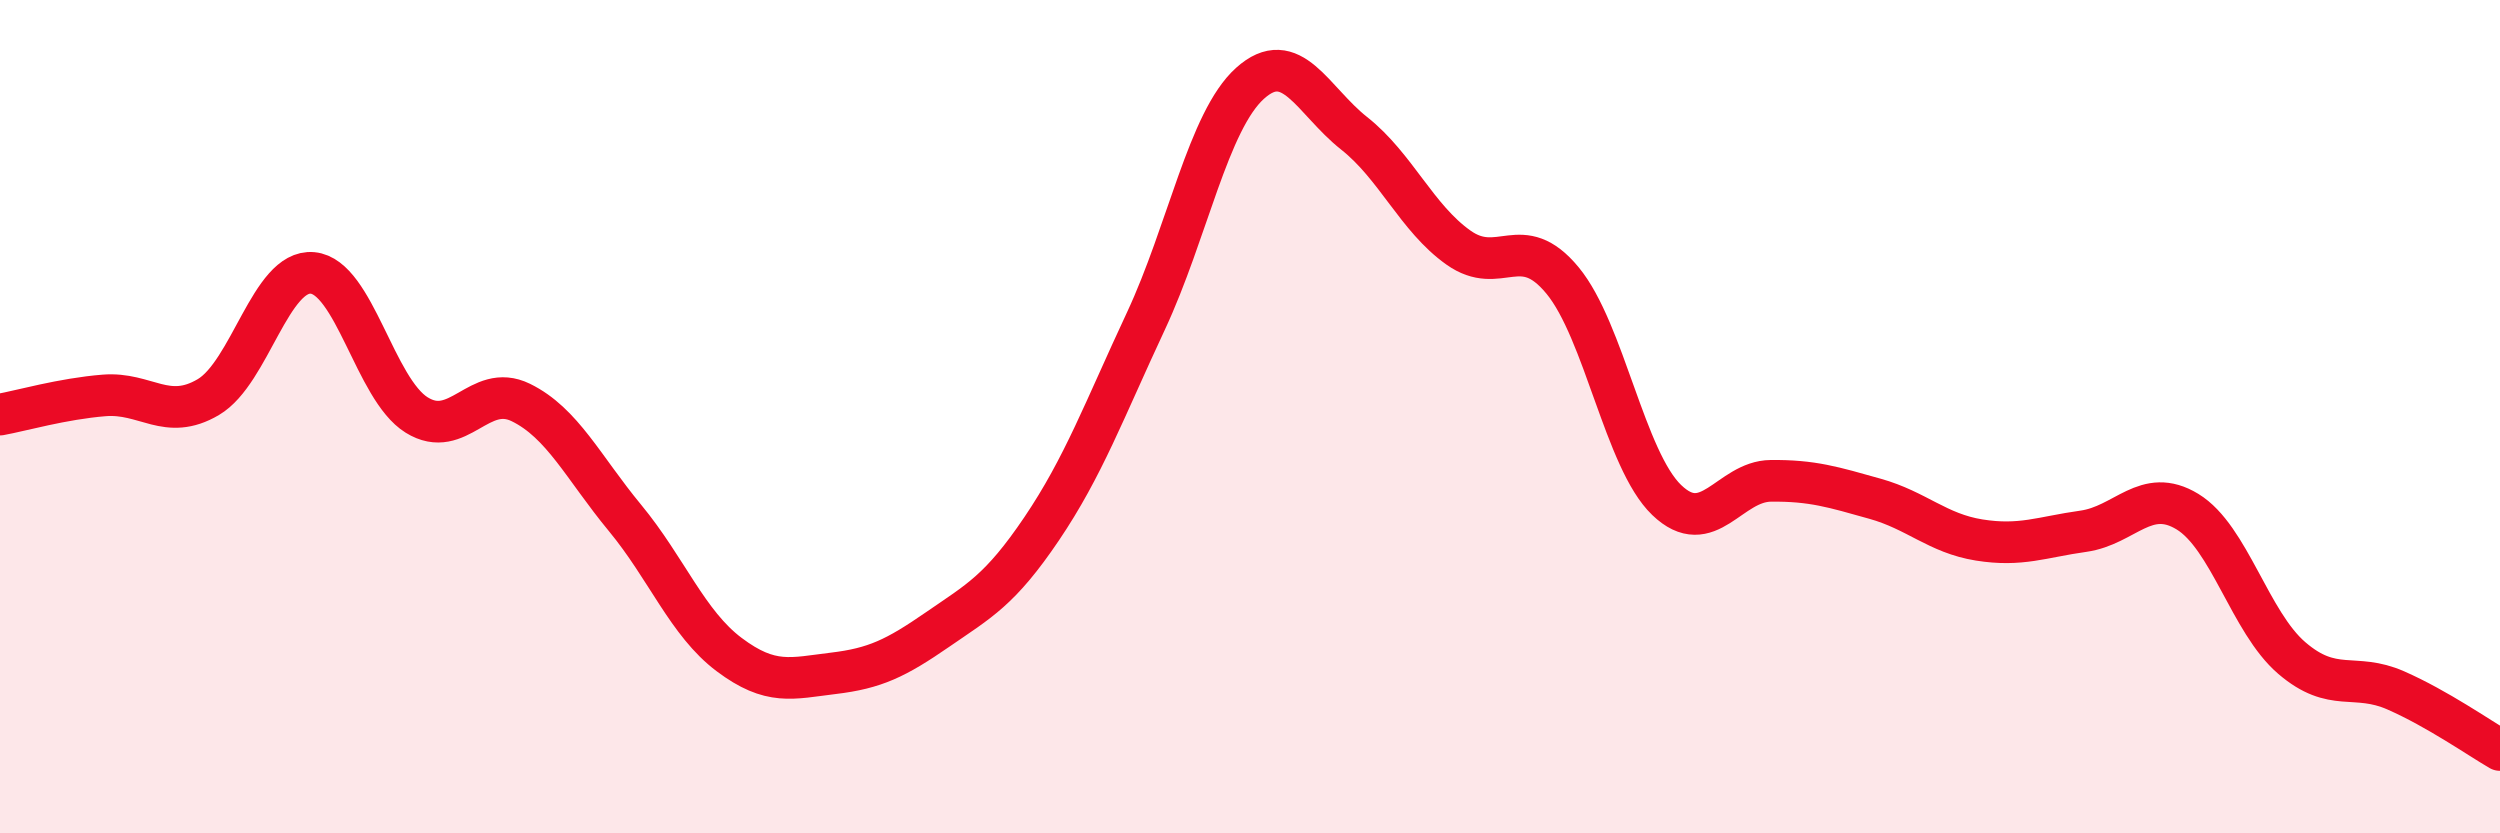 
    <svg width="60" height="20" viewBox="0 0 60 20" xmlns="http://www.w3.org/2000/svg">
      <path
        d="M 0,9.95 C 0.5,9.86 1.5,9.57 2.5,9.49 C 3.5,9.41 4,10.12 5,9.53 C 6,8.94 6.5,6.46 7.5,6.55 C 8.5,6.64 9,9.34 10,9.96 C 11,10.58 11.5,9.17 12.5,9.66 C 13.5,10.15 14,11.22 15,12.43 C 16,13.64 16.5,14.96 17.5,15.71 C 18.5,16.46 19,16.28 20,16.16 C 21,16.04 21.5,15.8 22.5,15.11 C 23.5,14.42 24,14.17 25,12.69 C 26,11.21 26.5,9.85 27.5,7.71 C 28.5,5.57 29,2.9 30,2 C 31,1.1 31.5,2.41 32.5,3.2 C 33.5,3.99 34,5.23 35,5.94 C 36,6.65 36.5,5.52 37.5,6.73 C 38.5,7.94 39,11.04 40,12 C 41,12.96 41.5,11.55 42.5,11.54 C 43.5,11.53 44,11.69 45,11.97 C 46,12.25 46.5,12.8 47.5,12.96 C 48.5,13.12 49,12.89 50,12.75 C 51,12.61 51.5,11.67 52.5,12.28 C 53.5,12.89 54,14.93 55,15.79 C 56,16.65 56.5,16.13 57.5,16.57 C 58.5,17.01 59.5,17.71 60,18L60 20L0 20Z"
        fill="#EB0A25"
        opacity="0.1"
        stroke-linecap="round"
        stroke-linejoin="round"
      />
      <path
        d="M 0,9.95 C 0.5,9.86 1.5,9.57 2.5,9.49 C 3.5,9.41 4,10.12 5,9.53 C 6,8.94 6.5,6.46 7.5,6.55 C 8.5,6.64 9,9.34 10,9.96 C 11,10.58 11.5,9.17 12.5,9.66 C 13.5,10.15 14,11.22 15,12.43 C 16,13.64 16.5,14.96 17.5,15.71 C 18.5,16.46 19,16.28 20,16.16 C 21,16.04 21.5,15.8 22.5,15.11 C 23.5,14.42 24,14.17 25,12.69 C 26,11.21 26.5,9.85 27.5,7.71 C 28.5,5.57 29,2.9 30,2 C 31,1.1 31.5,2.41 32.5,3.2 C 33.5,3.99 34,5.23 35,5.94 C 36,6.65 36.5,5.52 37.5,6.73 C 38.5,7.94 39,11.04 40,12 C 41,12.96 41.5,11.55 42.5,11.54 C 43.5,11.53 44,11.69 45,11.97 C 46,12.25 46.5,12.8 47.5,12.96 C 48.5,13.12 49,12.89 50,12.75 C 51,12.61 51.5,11.67 52.5,12.28 C 53.5,12.89 54,14.93 55,15.79 C 56,16.65 56.5,16.13 57.5,16.57 C 58.5,17.01 59.5,17.71 60,18"
        stroke="#EB0A25"
        stroke-width="1"
        fill="none"
        stroke-linecap="round"
        stroke-linejoin="round"
      />
    </svg>
  
